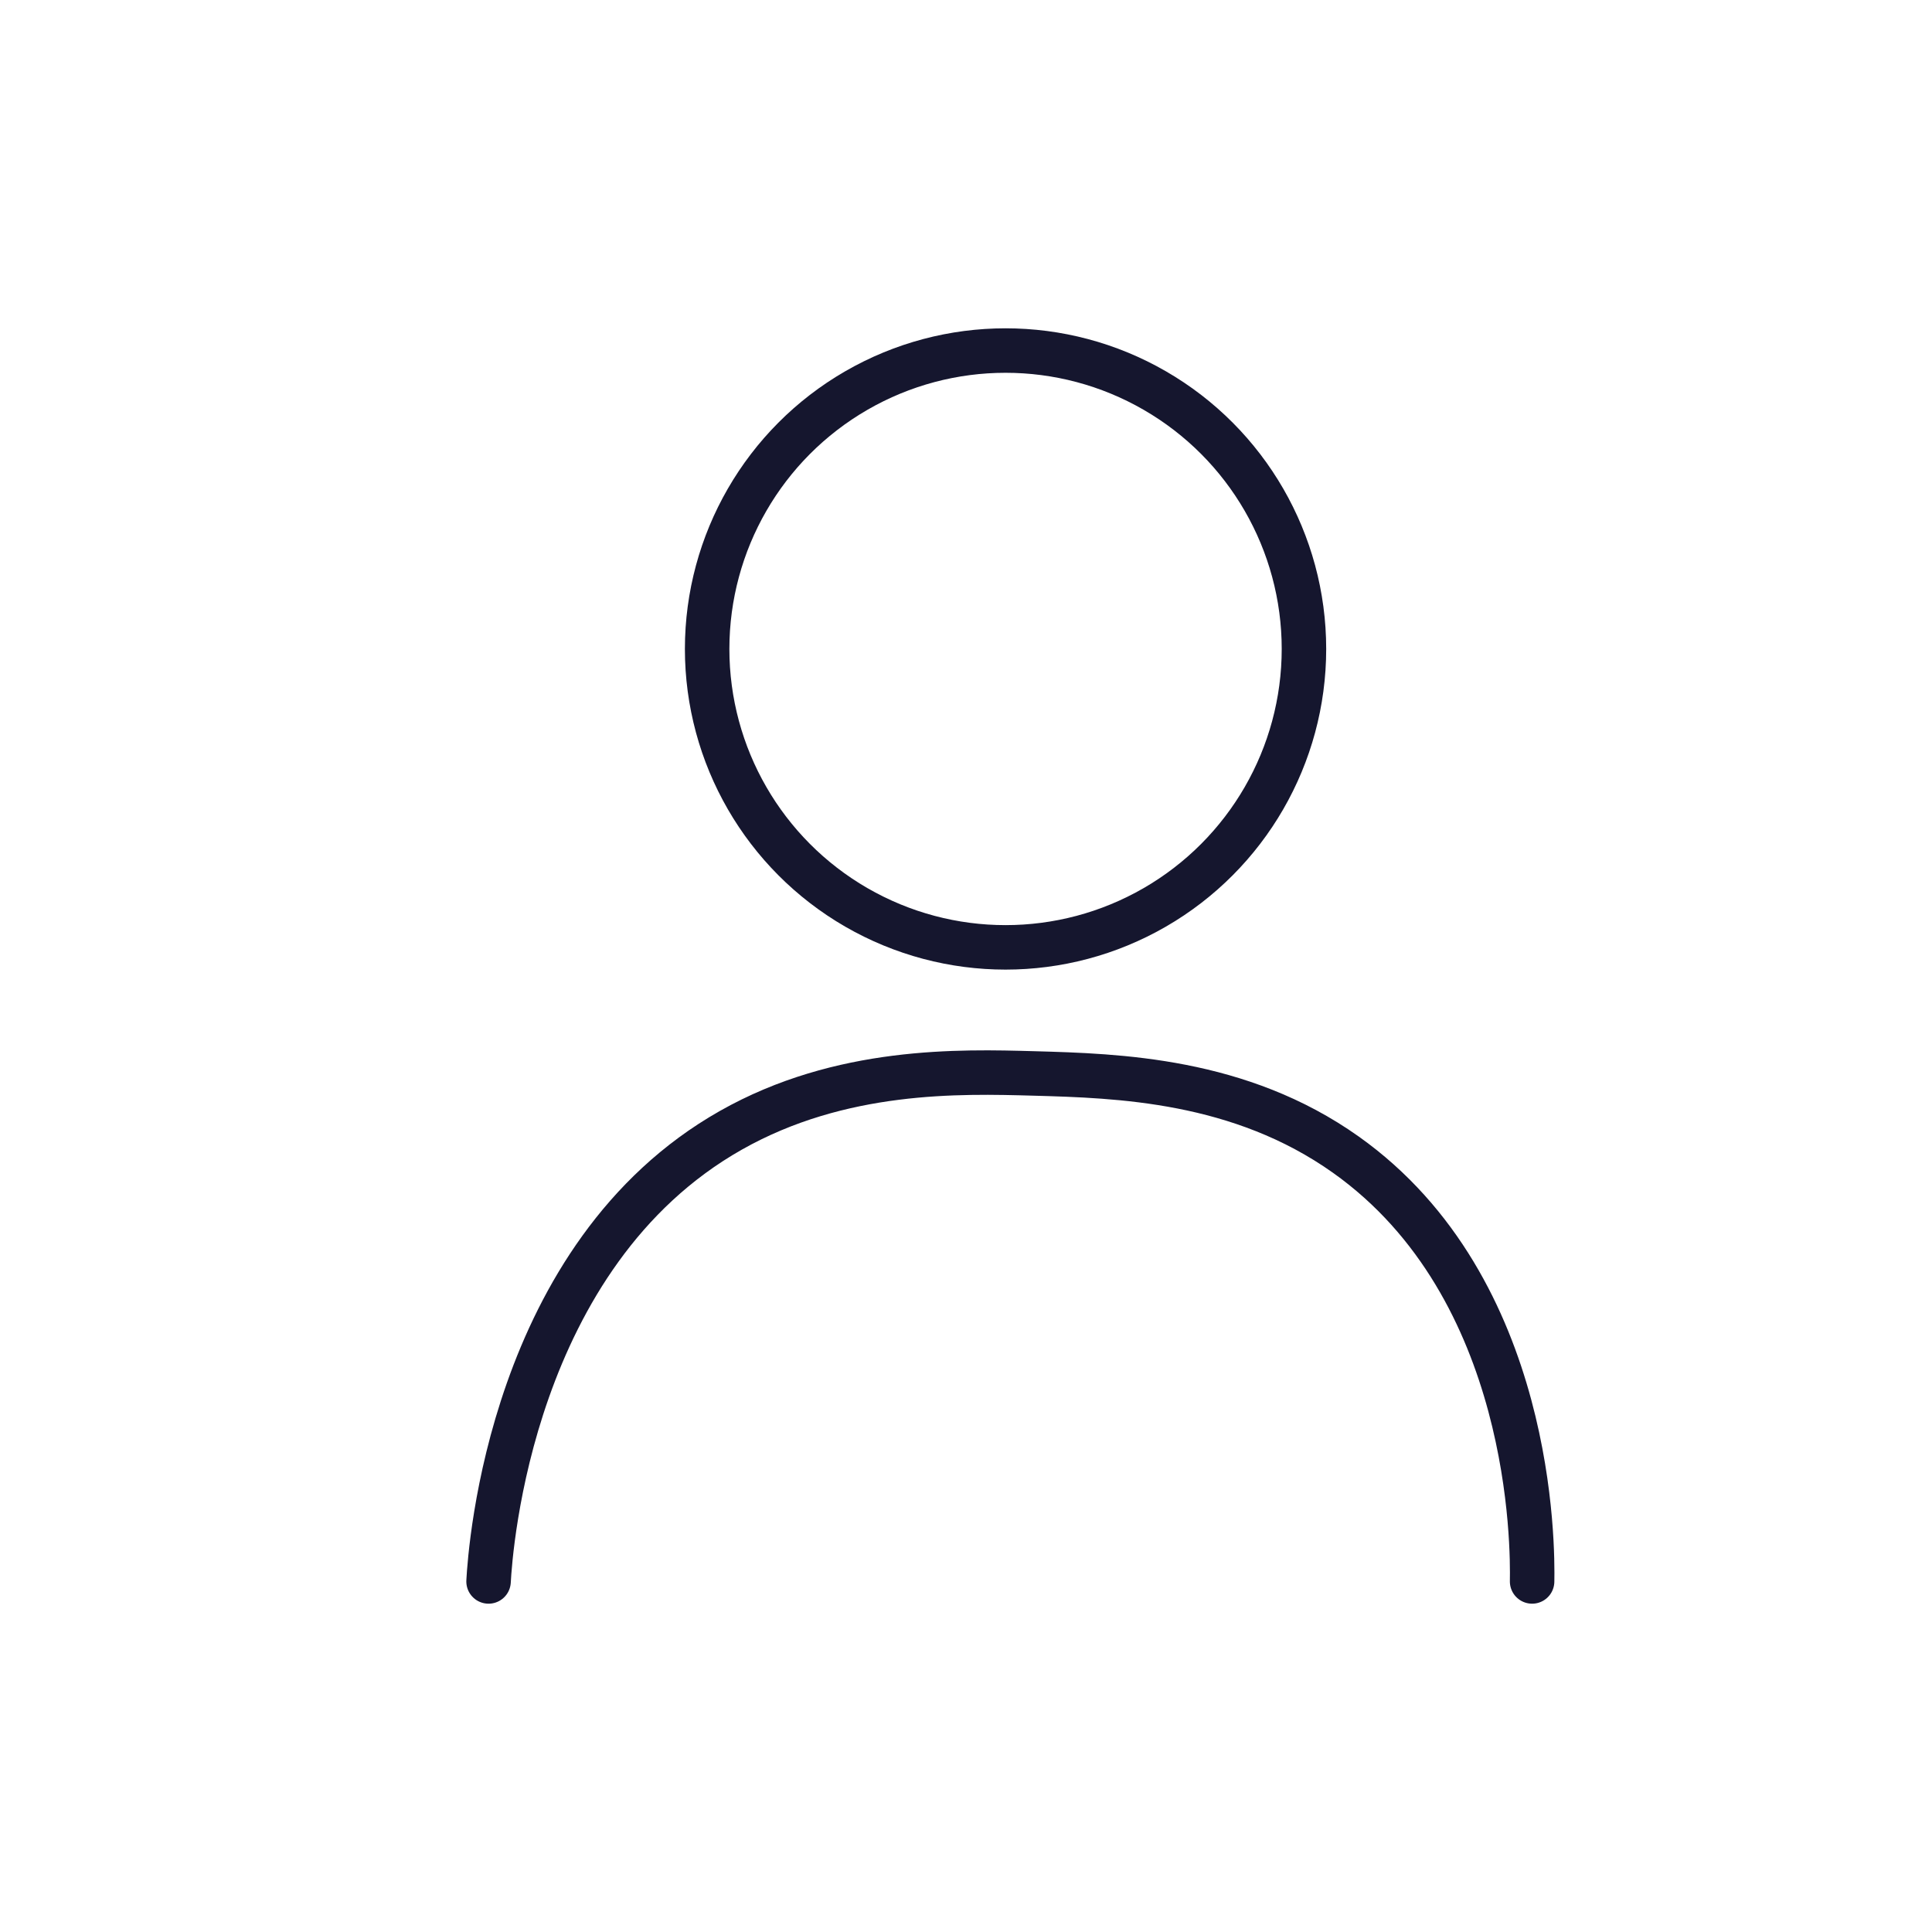 <?xml version="1.0" encoding="UTF-8"?><svg id="Calque_1" xmlns="http://www.w3.org/2000/svg" viewBox="0 0 131.17 131.17"><defs><style>.cls-1{fill:none;stroke:#15162e;stroke-linecap:round;stroke-linejoin:round;stroke-width:3.02px;}</style></defs><circle class="cls-1" cx="68.27" cy="44.06" r="20.26"/><path class="cls-1" d="M33.17,107.37c.12-2.23,1.52-22.18,16.45-30.63,7.47-4.23,15.54-4,20.59-3.86,5.71,.16,13.96,.4,21.16,5.51,12.79,9.08,12.69,26.71,12.65,28.98"/></svg>